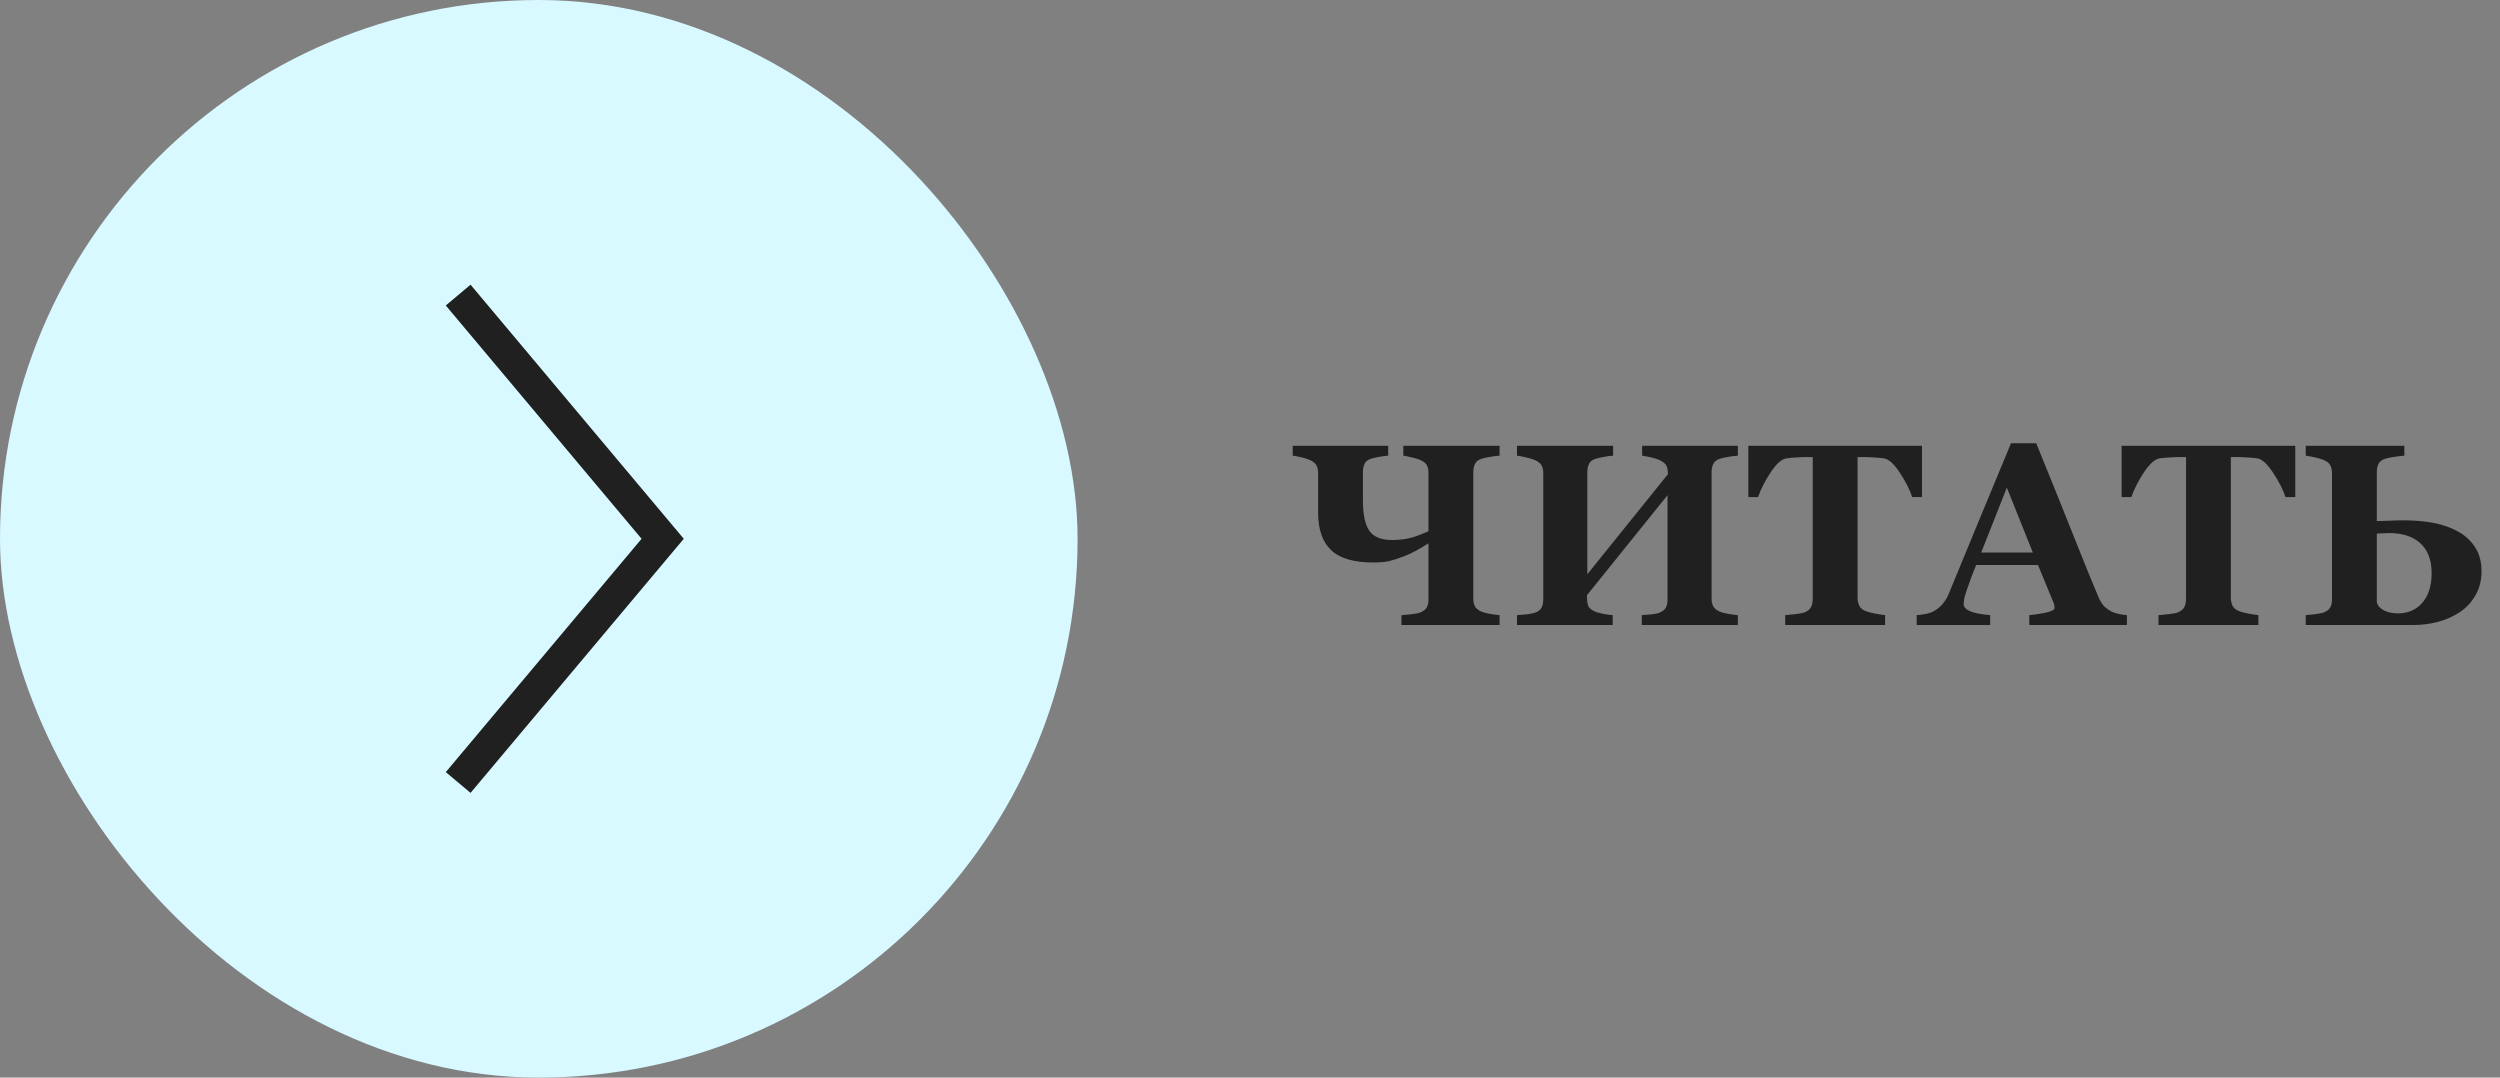<?xml version="1.0" encoding="UTF-8"?> <svg xmlns="http://www.w3.org/2000/svg" width="116" height="50" viewBox="0 0 116 50" fill="none"><rect x="0" y="0" width="116" height="50" fill="#808080" stroke="none"/> <rect width="50" height="50" rx="25" fill="#D8F9FF"></rect> <path d="M66.281 24.646V21.939C66.281 21.803 66.258 21.688 66.211 21.594C66.164 21.5 66.064 21.418 65.912 21.348C65.822 21.305 65.688 21.264 65.508 21.225C65.332 21.182 65.201 21.154 65.115 21.143V20.686H69.58V21.143C69.455 21.15 69.314 21.168 69.158 21.195C69.002 21.219 68.861 21.25 68.736 21.289C68.588 21.34 68.488 21.42 68.438 21.529C68.387 21.639 68.361 21.758 68.361 21.887V27.775C68.361 27.916 68.387 28.035 68.438 28.133C68.488 28.23 68.588 28.312 68.736 28.379C68.83 28.418 68.965 28.453 69.141 28.484C69.32 28.516 69.467 28.535 69.58 28.543V29H65.027V28.543C65.133 28.535 65.285 28.521 65.484 28.502C65.684 28.479 65.822 28.451 65.9 28.42C66.045 28.361 66.144 28.285 66.199 28.191C66.254 28.094 66.281 27.971 66.281 27.822V25.209C66.102 25.322 65.912 25.436 65.713 25.549C65.514 25.658 65.314 25.75 65.115 25.824C64.873 25.918 64.654 25.988 64.459 26.035C64.268 26.078 64.022 26.1 63.721 26.1C62.818 26.1 62.166 25.908 61.764 25.525C61.361 25.143 61.16 24.564 61.16 23.791V21.939C61.16 21.803 61.135 21.688 61.084 21.594C61.037 21.5 60.938 21.418 60.785 21.348C60.684 21.301 60.549 21.258 60.381 21.219C60.217 21.18 60.084 21.154 59.982 21.143V20.686H64.412V21.143C64.287 21.15 64.144 21.17 63.984 21.201C63.824 21.229 63.697 21.258 63.603 21.289C63.455 21.34 63.357 21.42 63.31 21.529C63.264 21.639 63.24 21.758 63.24 21.887V23.234C63.24 23.879 63.34 24.344 63.539 24.629C63.738 24.914 64.092 25.057 64.6 25.057C64.947 25.057 65.26 25.016 65.537 24.934C65.814 24.848 66.062 24.752 66.281 24.646ZM80.637 29H76.178V28.543C76.275 28.535 76.418 28.523 76.606 28.508C76.793 28.488 76.922 28.463 76.992 28.432C77.137 28.373 77.236 28.297 77.291 28.203C77.346 28.105 77.373 27.982 77.373 27.834V22.977L73.635 27.617C73.635 27.887 73.66 28.064 73.711 28.15C73.766 28.236 73.865 28.312 74.01 28.379C74.092 28.414 74.221 28.449 74.397 28.484C74.572 28.516 74.717 28.535 74.83 28.543V29H70.389V28.543C70.486 28.539 70.629 28.527 70.816 28.508C71.008 28.484 71.147 28.457 71.232 28.426C71.373 28.375 71.471 28.299 71.525 28.197C71.58 28.092 71.607 27.969 71.607 27.828V21.945C71.607 21.809 71.582 21.693 71.531 21.6C71.484 21.506 71.385 21.424 71.232 21.354C71.119 21.303 70.971 21.258 70.787 21.219C70.603 21.176 70.471 21.15 70.389 21.143V20.686H74.848V21.143C74.727 21.15 74.582 21.17 74.414 21.201C74.246 21.232 74.117 21.262 74.027 21.289C73.875 21.34 73.773 21.422 73.723 21.535C73.676 21.645 73.652 21.762 73.652 21.887V26.645L77.391 22.004C77.391 21.801 77.361 21.658 77.303 21.576C77.244 21.49 77.147 21.416 77.01 21.354C76.897 21.299 76.758 21.254 76.594 21.219C76.434 21.184 76.301 21.158 76.195 21.143V20.686H80.637V21.143C80.512 21.15 80.371 21.168 80.215 21.195C80.059 21.219 79.918 21.25 79.793 21.289C79.644 21.34 79.545 21.42 79.494 21.529C79.443 21.639 79.418 21.758 79.418 21.887V27.775C79.418 27.916 79.443 28.035 79.494 28.133C79.545 28.23 79.644 28.312 79.793 28.379C79.887 28.418 80.022 28.453 80.197 28.484C80.377 28.516 80.523 28.535 80.637 28.543V29ZM89.18 23.064H88.728C88.607 22.709 88.412 22.328 88.143 21.922C87.877 21.516 87.631 21.297 87.404 21.266C87.279 21.25 87.125 21.236 86.941 21.225C86.758 21.213 86.6 21.207 86.467 21.207H86.191V27.729C86.191 27.869 86.217 27.994 86.268 28.104C86.318 28.209 86.418 28.293 86.566 28.355C86.656 28.391 86.795 28.428 86.982 28.467C87.174 28.502 87.336 28.527 87.469 28.543V29H82.834V28.543C82.947 28.531 83.106 28.516 83.309 28.496C83.516 28.473 83.656 28.445 83.731 28.414C83.883 28.352 83.984 28.268 84.035 28.162C84.086 28.057 84.111 27.932 84.111 27.787V21.207H83.836C83.703 21.207 83.545 21.213 83.361 21.225C83.178 21.236 83.023 21.25 82.898 21.266C82.672 21.297 82.424 21.516 82.154 21.922C81.889 22.328 81.695 22.709 81.574 23.064H81.123V20.686H89.18V23.064ZM98.689 29H94.16V28.543C94.371 28.527 94.619 28.49 94.904 28.432C95.189 28.369 95.332 28.293 95.332 28.203C95.332 28.172 95.328 28.137 95.32 28.098C95.316 28.059 95.301 28.006 95.273 27.939L94.564 26.217H91.693C91.627 26.377 91.553 26.564 91.471 26.779C91.393 26.994 91.324 27.186 91.266 27.354C91.191 27.572 91.147 27.73 91.131 27.828C91.119 27.926 91.113 27.994 91.113 28.033C91.113 28.158 91.207 28.266 91.394 28.355C91.586 28.441 91.902 28.504 92.344 28.543V29H88.934V28.543C89.062 28.535 89.207 28.516 89.367 28.484C89.531 28.449 89.66 28.402 89.754 28.344C89.914 28.25 90.049 28.135 90.158 27.998C90.272 27.861 90.365 27.699 90.439 27.512C90.893 26.414 91.346 25.314 91.799 24.213C92.256 23.111 92.76 21.896 93.311 20.568H94.482C95.248 22.451 95.848 23.939 96.281 25.033C96.715 26.127 97.084 27.033 97.389 27.752C97.439 27.869 97.504 27.977 97.582 28.074C97.66 28.168 97.772 28.258 97.916 28.344C98.025 28.406 98.152 28.453 98.297 28.484C98.441 28.516 98.572 28.535 98.689 28.543V29ZM94.324 25.637L93.117 22.625L91.928 25.637H94.324ZM106.5 23.064H106.049C105.928 22.709 105.732 22.328 105.463 21.922C105.197 21.516 104.951 21.297 104.725 21.266C104.6 21.25 104.445 21.236 104.262 21.225C104.078 21.213 103.92 21.207 103.787 21.207H103.512V27.729C103.512 27.869 103.537 27.994 103.588 28.104C103.639 28.209 103.738 28.293 103.887 28.355C103.977 28.391 104.115 28.428 104.303 28.467C104.494 28.502 104.656 28.527 104.789 28.543V29H100.154V28.543C100.268 28.531 100.426 28.516 100.629 28.496C100.836 28.473 100.977 28.445 101.051 28.414C101.203 28.352 101.305 28.268 101.355 28.162C101.406 28.057 101.432 27.932 101.432 27.787V21.207H101.156C101.023 21.207 100.865 21.213 100.682 21.225C100.498 21.236 100.344 21.25 100.219 21.266C99.992 21.297 99.744 21.516 99.475 21.922C99.209 22.328 99.016 22.709 98.894 23.064H98.443V20.686H106.5V23.064ZM112.828 26.592C112.828 25.99 112.656 25.531 112.312 25.215C111.973 24.895 111.482 24.734 110.842 24.734C110.768 24.734 110.67 24.738 110.549 24.746C110.432 24.75 110.344 24.754 110.285 24.758V27.945C110.32 28.098 110.428 28.223 110.607 28.32C110.791 28.414 111.012 28.461 111.27 28.461C111.734 28.461 112.109 28.297 112.395 27.969C112.684 27.637 112.828 27.178 112.828 26.592ZM115.143 26.51C115.143 26.924 115.051 27.291 114.867 27.611C114.688 27.932 114.441 28.197 114.129 28.408C113.824 28.607 113.488 28.756 113.121 28.854C112.758 28.951 112.379 29 111.984 29H106.986V28.543C107.1 28.531 107.25 28.516 107.438 28.496C107.625 28.473 107.756 28.445 107.83 28.414C107.971 28.359 108.068 28.283 108.123 28.186C108.178 28.088 108.205 27.963 108.205 27.811V21.945C108.205 21.812 108.18 21.697 108.129 21.6C108.082 21.498 107.982 21.414 107.83 21.348C107.721 21.301 107.576 21.258 107.396 21.219C107.217 21.18 107.08 21.154 106.986 21.143V20.686H111.562V21.143C111.441 21.15 111.291 21.168 111.111 21.195C110.932 21.219 110.781 21.25 110.66 21.289C110.512 21.34 110.412 21.42 110.361 21.529C110.311 21.639 110.285 21.758 110.285 21.887V24.178C110.465 24.174 110.664 24.168 110.883 24.16C111.102 24.148 111.312 24.143 111.516 24.143C112.035 24.143 112.508 24.184 112.934 24.266C113.359 24.348 113.74 24.484 114.076 24.676C114.404 24.859 114.664 25.104 114.855 25.408C115.047 25.709 115.143 26.076 115.143 26.51Z" fill="#202020"></path> <path d="M21.259 13.692L30.748 25L21.259 36.308" stroke="#202020" stroke-width="1.5"></path> </svg> 